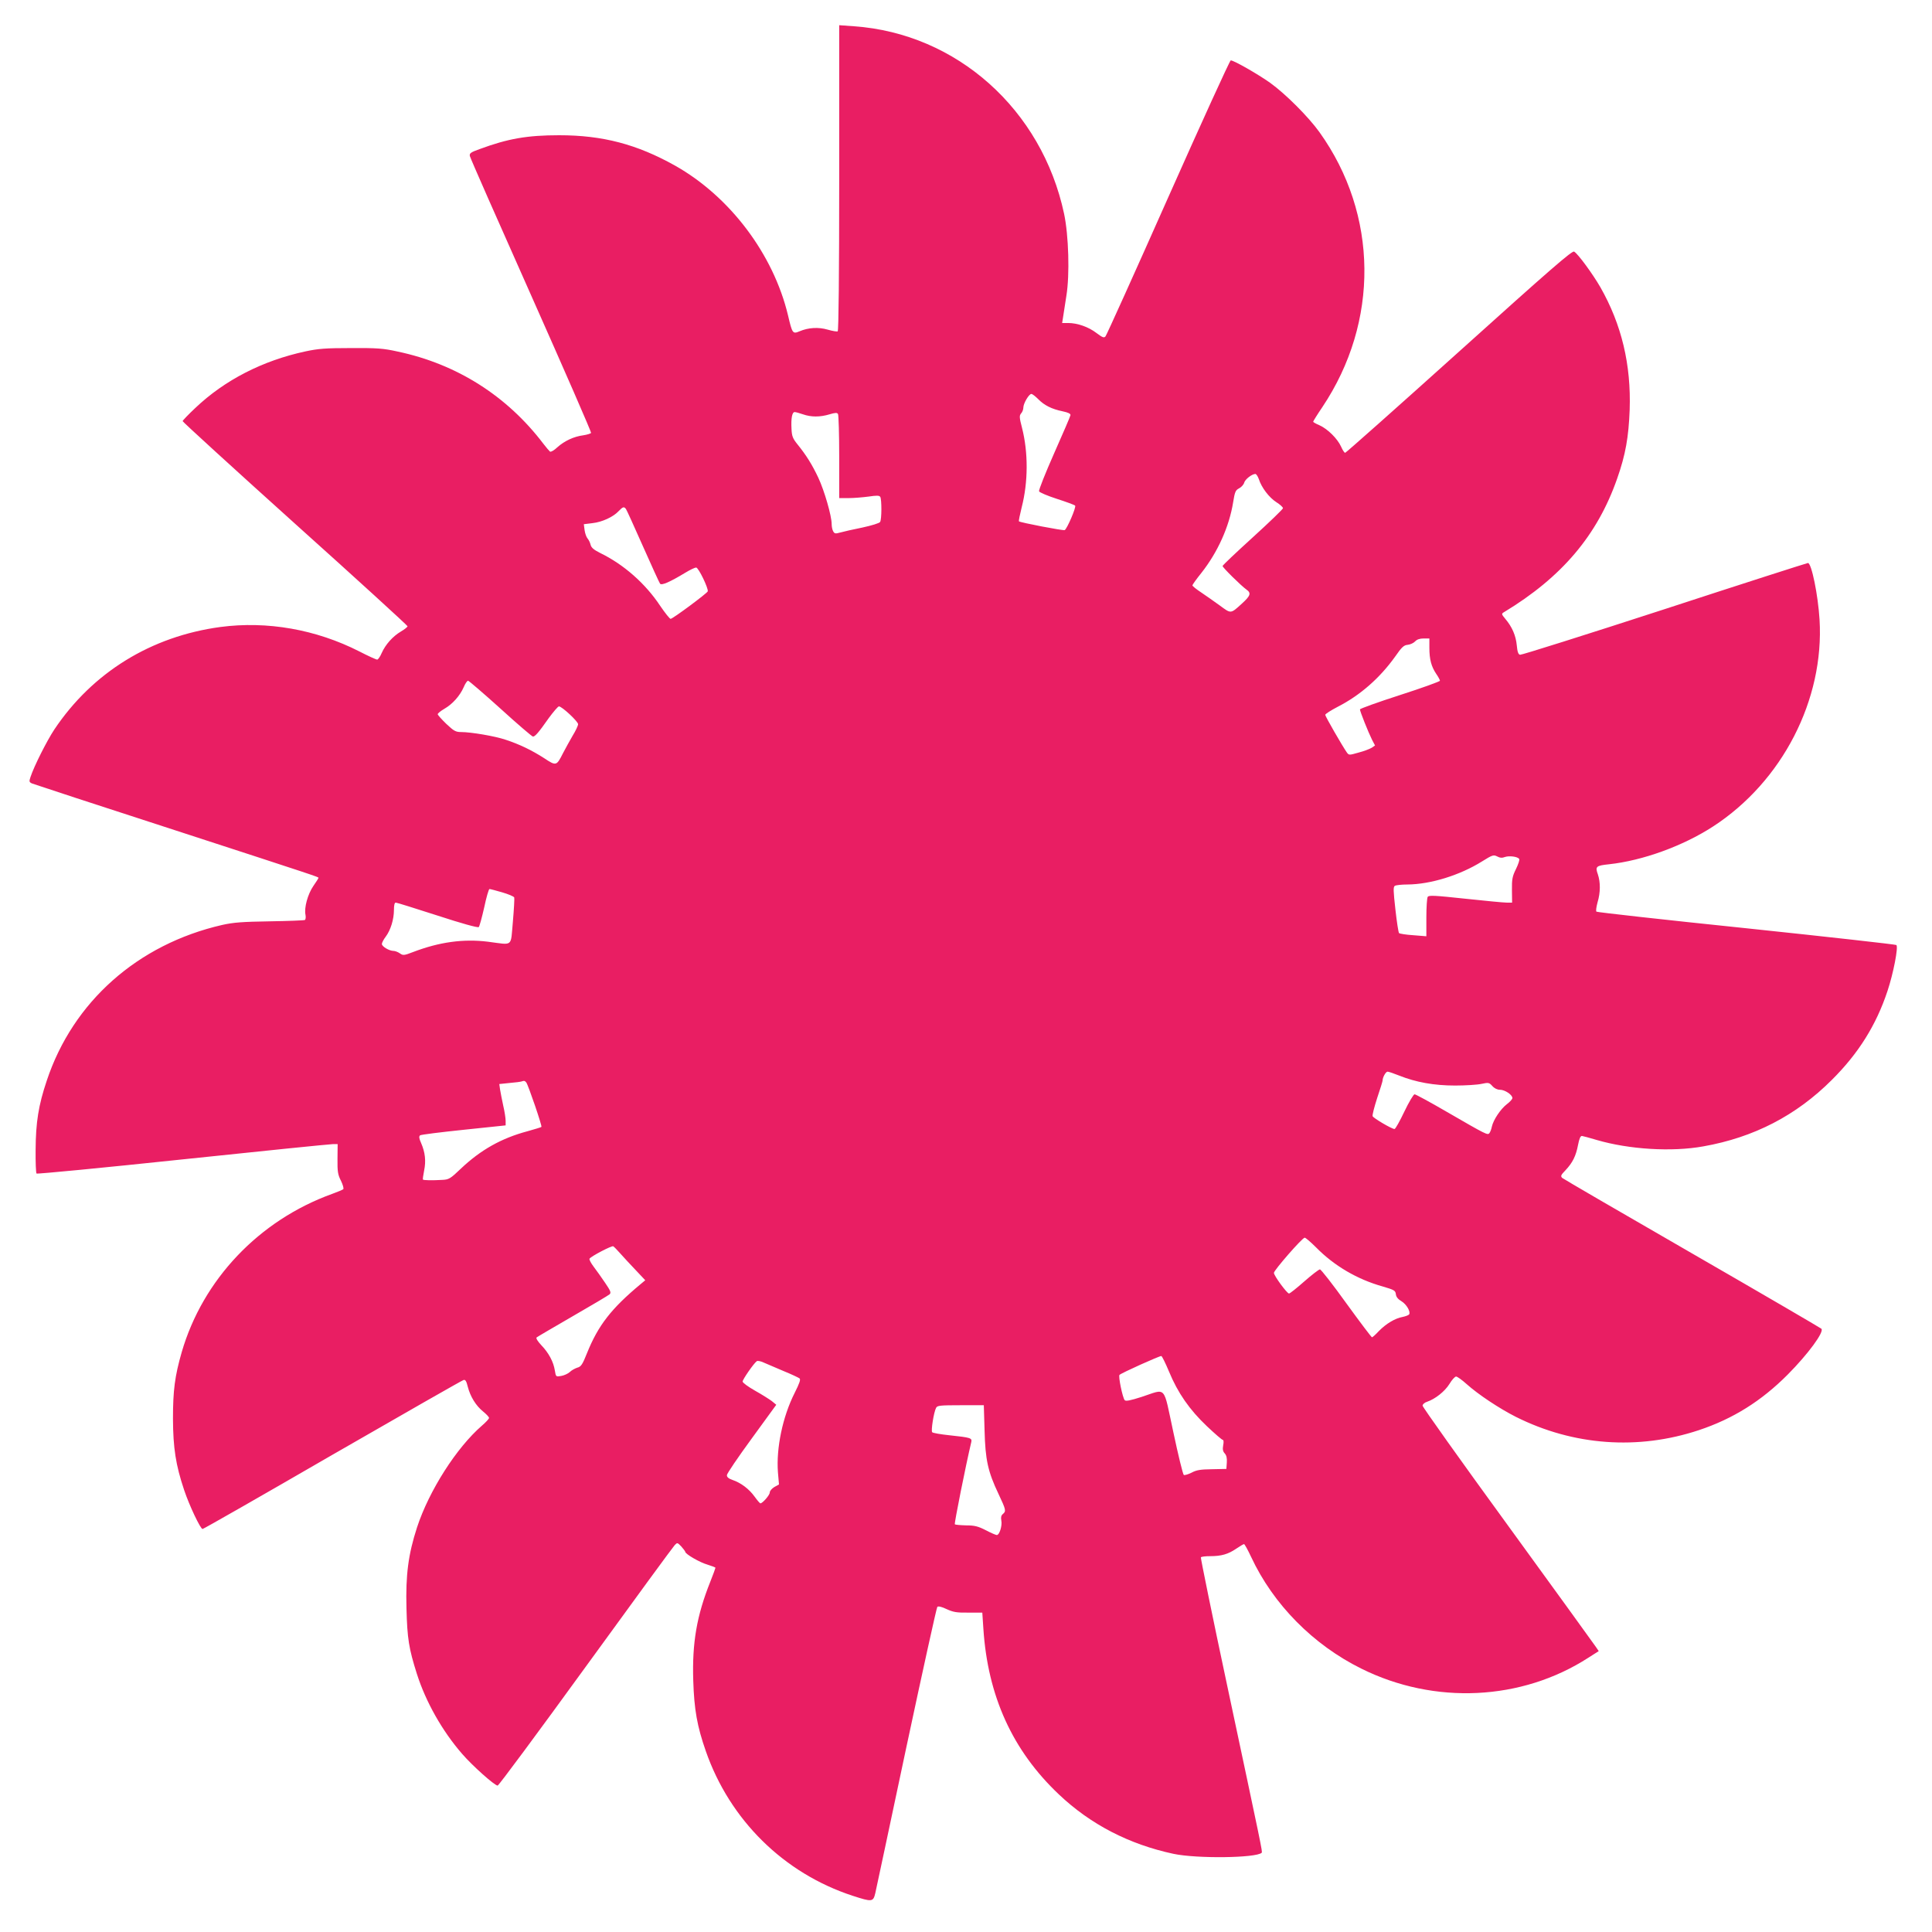 <?xml version="1.0" standalone="no"?>
<!DOCTYPE svg PUBLIC "-//W3C//DTD SVG 20010904//EN"
 "http://www.w3.org/TR/2001/REC-SVG-20010904/DTD/svg10.dtd">
<svg version="1.0" xmlns="http://www.w3.org/2000/svg"
 width="1280pt" height="1280pt" viewBox="0 0 1280 1280"
 preserveAspectRatio="xMidYMid meet">
<g transform="translate(0,1280) scale(0.1,-0.1)"
fill="#e91e63" stroke="none">
<path d="M5560 11622 c0 -639 -4 -1013 -10 -1017 -5 -3 -35 2 -66 11 -62 18
-128 14 -187 -11 -45 -19 -48 -15 -76 105 -97 406 -385 788 -749 993 -252 141
-479 201 -767 201 -211 0 -339 -22 -528 -92 -59 -21 -68 -28 -64 -46 2 -12
185 -427 406 -923 221 -497 400 -907 397 -911 -3 -5 -26 -12 -52 -16 -62 -8
-124 -37 -171 -79 -21 -20 -43 -33 -49 -29 -5 4 -25 27 -44 52 -241 317 -573
528 -966 611 -94 21 -136 24 -309 23 -167 0 -217 -4 -301 -22 -284 -61 -535
-190 -729 -374 -47 -44 -85 -84 -85 -88 0 -5 335 -311 745 -680 410 -368 745
-674 745 -679 0 -5 -20 -21 -44 -35 -54 -32 -102 -86 -127 -142 -10 -24 -24
-44 -30 -44 -7 0 -60 24 -118 54 -287 146 -611 203 -921 162 -459 -62 -847
-301 -1100 -679 -49 -74 -134 -242 -158 -315 -10 -30 -9 -34 11 -43 12 -5 436
-144 942 -308 962 -313 955 -311 955 -317 0 -3 -15 -27 -34 -54 -37 -54 -62
-144 -52 -191 3 -15 1 -31 -4 -34 -4 -3 -109 -7 -232 -9 -182 -3 -240 -7 -316
-24 -559 -128 -988 -508 -1162 -1031 -55 -163 -73 -277 -74 -458 -1 -83 2
-154 6 -158 4 -4 440 38 970 94 530 56 977 101 994 101 l31 0 -1 -97 c-1 -84
2 -105 23 -146 13 -27 20 -52 15 -56 -5 -4 -38 -18 -74 -31 -484 -175 -856
-567 -996 -1048 -46 -160 -58 -254 -58 -442 1 -193 18 -305 74 -472 34 -102
108 -258 122 -258 6 0 393 221 861 492 469 270 859 493 868 495 12 4 19 -7 28
-44 17 -66 54 -126 101 -164 22 -18 40 -37 40 -43 0 -6 -21 -29 -48 -52 -167
-145 -349 -429 -429 -673 -58 -179 -76 -314 -70 -536 5 -202 16 -268 69 -435
59 -185 167 -377 299 -529 68 -79 216 -211 236 -211 7 0 269 354 584 788 314
433 579 795 589 805 17 18 18 18 44 -9 14 -16 26 -32 26 -35 0 -15 97 -71 147
-85 29 -9 53 -18 53 -21 0 -3 -15 -44 -34 -92 -90 -225 -121 -405 -113 -656 6
-192 26 -303 83 -466 159 -457 517 -810 973 -959 129 -42 136 -41 150 17 6 27
99 462 206 968 108 506 200 924 205 929 6 6 29 1 62 -15 44 -20 66 -24 144
-23 l92 0 7 -105 c29 -448 193 -809 501 -1100 209 -198 464 -330 758 -393 155
-33 549 -28 585 7 6 7 2 24 -228 1105 -99 464 -177 848 -175 852 3 5 31 8 62
8 74 0 119 13 173 50 24 16 47 30 51 30 4 0 25 -38 47 -85 147 -315 411 -582
730 -740 485 -241 1062 -213 1504 72 l69 44 -19 28 c-10 15 -272 377 -583 805
-311 427 -565 784 -565 793 0 9 13 21 30 26 53 18 117 68 148 118 16 27 36 49
44 49 8 0 40 -23 71 -51 76 -68 216 -161 325 -216 381 -191 810 -222 1213 -88
225 75 413 192 589 369 134 135 243 283 222 303 -7 6 -392 231 -857 499 -465
268 -852 493 -860 500 -12 12 -9 19 22 51 47 50 69 94 83 168 8 41 16 60 26
59 8 -1 52 -13 99 -27 213 -62 495 -80 705 -42 334 59 615 204 851 440 177
176 294 363 369 589 39 117 73 292 59 305 -5 4 -452 54 -994 111 -542 56 -989
106 -993 110 -5 4 -1 31 7 61 20 66 20 134 2 187 -18 51 -12 57 74 66 223 24
490 121 689 250 459 298 738 840 706 1371 -10 163 -53 375 -77 375 -5 0 -433
-137 -950 -306 -517 -168 -948 -304 -957 -302 -12 2 -18 19 -22 63 -6 64 -31
122 -76 175 -26 31 -26 34 -9 44 384 232 619 510 750 885 56 159 76 275 83
456 10 299 -53 564 -194 812 -51 88 -147 220 -174 236 -13 8 -158 -118 -762
-662 -410 -369 -750 -671 -755 -671 -5 0 -17 18 -27 41 -24 53 -89 117 -142
141 -24 10 -43 21 -43 24 0 3 27 47 61 97 378 565 371 1276 -19 1821 -73 102
-226 255 -328 328 -79 56 -239 148 -260 148 -6 0 -192 -408 -414 -907 -222
-500 -409 -914 -416 -922 -10 -11 -20 -7 -60 23 -52 40 -126 66 -187 66 l-40
0 6 38 c3 20 13 84 22 142 23 140 15 401 -15 543 -147 691 -711 1195 -1392
1243 l-98 7 0 -1011z m1318 -1466 c40 -41 89 -66 162 -81 38 -8 54 -16 52 -26
-1 -8 -50 -121 -108 -252 -58 -131 -103 -244 -100 -252 2 -7 56 -30 118 -50
62 -20 117 -40 121 -45 9 -8 -53 -153 -69 -162 -9 -5 -295 50 -303 58 -3 2 6
44 18 93 43 167 44 363 2 527 -18 69 -18 80 -6 95 8 8 15 26 15 39 0 27 37 90
53 90 7 0 27 -16 45 -34z m-1558 -101 c54 -19 113 -19 176 0 37 11 50 12 56 2
4 -7 8 -135 8 -284 l0 -273 63 0 c34 0 93 5 131 10 54 8 71 8 78 -2 10 -17 10
-149 -1 -166 -4 -8 -57 -24 -117 -37 -60 -12 -126 -27 -147 -33 -32 -9 -38 -8
-47 8 -6 10 -10 32 -10 48 0 54 -48 220 -88 306 -41 87 -80 150 -140 224 -29
36 -36 52 -38 100 -4 71 4 112 21 112 7 0 32 -7 55 -15z m3020 -429 c18 -57
69 -123 116 -153 24 -15 44 -33 44 -40 0 -6 -90 -93 -200 -193 -110 -100 -200
-185 -200 -190 0 -10 124 -132 158 -156 33 -23 27 -41 -29 -92 -77 -70 -72
-69 -147 -14 -37 27 -93 66 -124 87 -32 21 -58 42 -58 47 0 4 27 42 60 83 108
137 184 306 210 468 11 69 16 80 40 92 15 8 30 25 33 37 6 22 50 57 74 58 6 0
16 -15 23 -34z m-4193 -198 c5 -7 56 -119 113 -248 57 -129 108 -240 113 -247
10 -13 62 9 168 73 31 19 63 34 71 34 16 0 83 -140 77 -158 -6 -14 -232 -182
-246 -182 -6 0 -37 39 -69 86 -98 148 -241 274 -397 350 -42 21 -59 35 -64 54
-3 14 -12 33 -20 42 -8 9 -17 34 -20 56 l-5 39 57 7 c64 7 138 41 174 80 28
29 35 31 48 14z m5323 -920 c0 -77 13 -124 45 -172 14 -20 25 -41 25 -46 0 -5
-119 -48 -265 -95 -146 -47 -265 -90 -265 -95 0 -13 56 -153 80 -201 l20 -38
-22 -15 c-13 -8 -52 -23 -87 -32 -63 -18 -64 -18 -78 1 -30 43 -143 239 -143
249 0 6 38 30 84 54 148 76 278 190 380 333 43 62 57 75 83 77 17 2 39 12 49
23 11 12 30 19 56 19 l38 0 0 -62z m-6154 -403 c112 -102 209 -185 215 -185
14 0 37 26 105 123 31 42 61 77 67 77 20 0 127 -100 127 -118 0 -9 -16 -44
-36 -76 -19 -33 -48 -85 -64 -116 -43 -85 -45 -86 -125 -33 -81 52 -163 92
-255 122 -70 24 -230 51 -295 51 -36 0 -48 7 -98 54 -31 30 -57 59 -57 64 0 6
20 22 44 36 54 31 103 86 128 143 10 24 23 43 29 43 5 0 102 -83 215 -185z
m6654 -983 c28 10 86 3 95 -13 4 -5 -6 -35 -21 -66 -24 -48 -28 -68 -27 -140
l1 -83 -37 0 c-20 0 -143 12 -275 26 -197 21 -240 24 -247 12 -5 -7 -9 -69 -9
-137 l0 -124 -87 7 c-48 3 -90 10 -94 14 -4 4 -15 74 -24 156 -14 125 -15 150
-4 157 8 5 46 9 84 9 152 1 347 61 494 153 69 43 76 45 100 33 18 -10 34 -11
51 -4z m-6643 -234 c41 -12 77 -27 80 -34 2 -6 -2 -79 -9 -160 -16 -172 6
-155 -166 -133 -162 20 -321 -2 -494 -68 -62 -24 -68 -24 -89 -9 -13 9 -32 16
-42 16 -28 0 -77 29 -77 46 0 8 12 31 26 49 32 43 54 114 54 177 0 31 4 48 12
48 7 0 131 -39 277 -86 159 -52 267 -82 273 -76 5 5 21 64 36 130 14 67 30
122 35 122 5 0 43 -10 84 -22z m5943 -1214 c110 -44 231 -66 370 -66 69 0 148
5 175 11 47 10 51 9 72 -14 14 -16 33 -25 51 -25 32 0 82 -33 82 -55 0 -7 -16
-25 -36 -40 -42 -32 -90 -104 -100 -149 -3 -17 -11 -36 -16 -43 -12 -15 -17
-13 -283 141 -110 64 -206 116 -213 116 -7 0 -38 -52 -68 -115 -30 -63 -59
-115 -65 -115 -18 0 -140 72 -145 85 -3 7 11 61 30 120 20 59 36 111 36 116 0
21 21 59 33 59 7 0 42 -12 77 -26z m-5783 -46 c13 -18 106 -289 100 -294 -2
-3 -44 -15 -93 -29 -172 -46 -309 -123 -440 -247 -70 -67 -80 -73 -123 -75
-65 -4 -125 -3 -129 2 -2 2 2 29 8 60 13 63 7 120 -20 182 -14 31 -15 44 -7
51 7 5 137 21 290 37 l277 29 0 30 c0 17 -7 63 -16 101 -8 39 -18 86 -21 107
l-5 36 68 7 c38 3 74 8 79 10 18 6 22 5 32 -7z m5233 -1093 c119 -121 272
-211 440 -258 78 -23 85 -27 88 -52 2 -18 15 -33 37 -46 33 -20 62 -69 51 -87
-3 -5 -23 -13 -43 -17 -50 -9 -109 -44 -158 -94 -21 -23 -42 -41 -45 -41 -4 0
-80 101 -170 225 -89 124 -168 225 -175 225 -7 0 -54 -36 -104 -80 -50 -44
-95 -80 -101 -80 -13 0 -100 118 -100 137 0 17 188 233 204 233 6 0 40 -29 76
-65z m-4611 -39 c20 -22 65 -72 101 -109 l65 -69 -30 -25 c-195 -162 -282
-274 -356 -458 -30 -76 -40 -90 -64 -96 -15 -5 -38 -17 -50 -29 -12 -11 -38
-23 -57 -26 -35 -6 -35 -6 -42 36 -9 58 -41 117 -89 167 -25 27 -37 46 -32 52
6 5 114 68 240 141 127 73 236 138 244 145 11 11 6 23 -30 76 -24 35 -58 84
-76 107 -18 24 -31 48 -27 53 10 16 148 88 157 82 5 -3 26 -24 46 -47z m3636
-783 c58 -141 136 -253 251 -362 53 -50 100 -91 106 -91 5 0 6 -15 2 -35 -5
-27 -2 -41 10 -54 12 -13 16 -32 14 -61 l-3 -42 -95 -2 c-76 -1 -103 -5 -136
-23 -22 -11 -46 -18 -51 -15 -6 4 -37 131 -69 282 -69 319 -42 290 -211 235
-75 -24 -105 -30 -112 -21 -14 18 -43 158 -34 167 13 13 267 127 277 125 5 -1
28 -48 51 -103z m-2555 4 c52 -21 100 -44 107 -49 9 -7 0 -32 -32 -96 -80
-158 -123 -366 -111 -526 l7 -81 -31 -17 c-16 -10 -30 -25 -30 -36 0 -17 -48
-72 -62 -72 -4 0 -21 20 -39 45 -36 50 -90 91 -146 110 -26 9 -38 19 -37 32 0
10 74 119 164 242 l163 224 -29 24 c-16 12 -66 44 -111 69 -46 26 -83 53 -83
61 0 14 75 122 94 135 5 4 26 0 45 -9 20 -9 79 -34 131 -56z m1333 -394 c5
-195 22 -273 93 -422 49 -104 51 -113 28 -132 -11 -9 -14 -22 -10 -43 7 -33
-12 -96 -30 -96 -6 0 -39 14 -73 32 -51 26 -74 32 -131 32 -37 1 -71 4 -74 7
-5 4 73 394 109 545 6 27 -4 30 -145 45 -58 6 -109 15 -114 20 -9 8 10 132 26
162 8 15 26 17 162 17 l154 0 5 -167z"/>
</g>
</svg>
